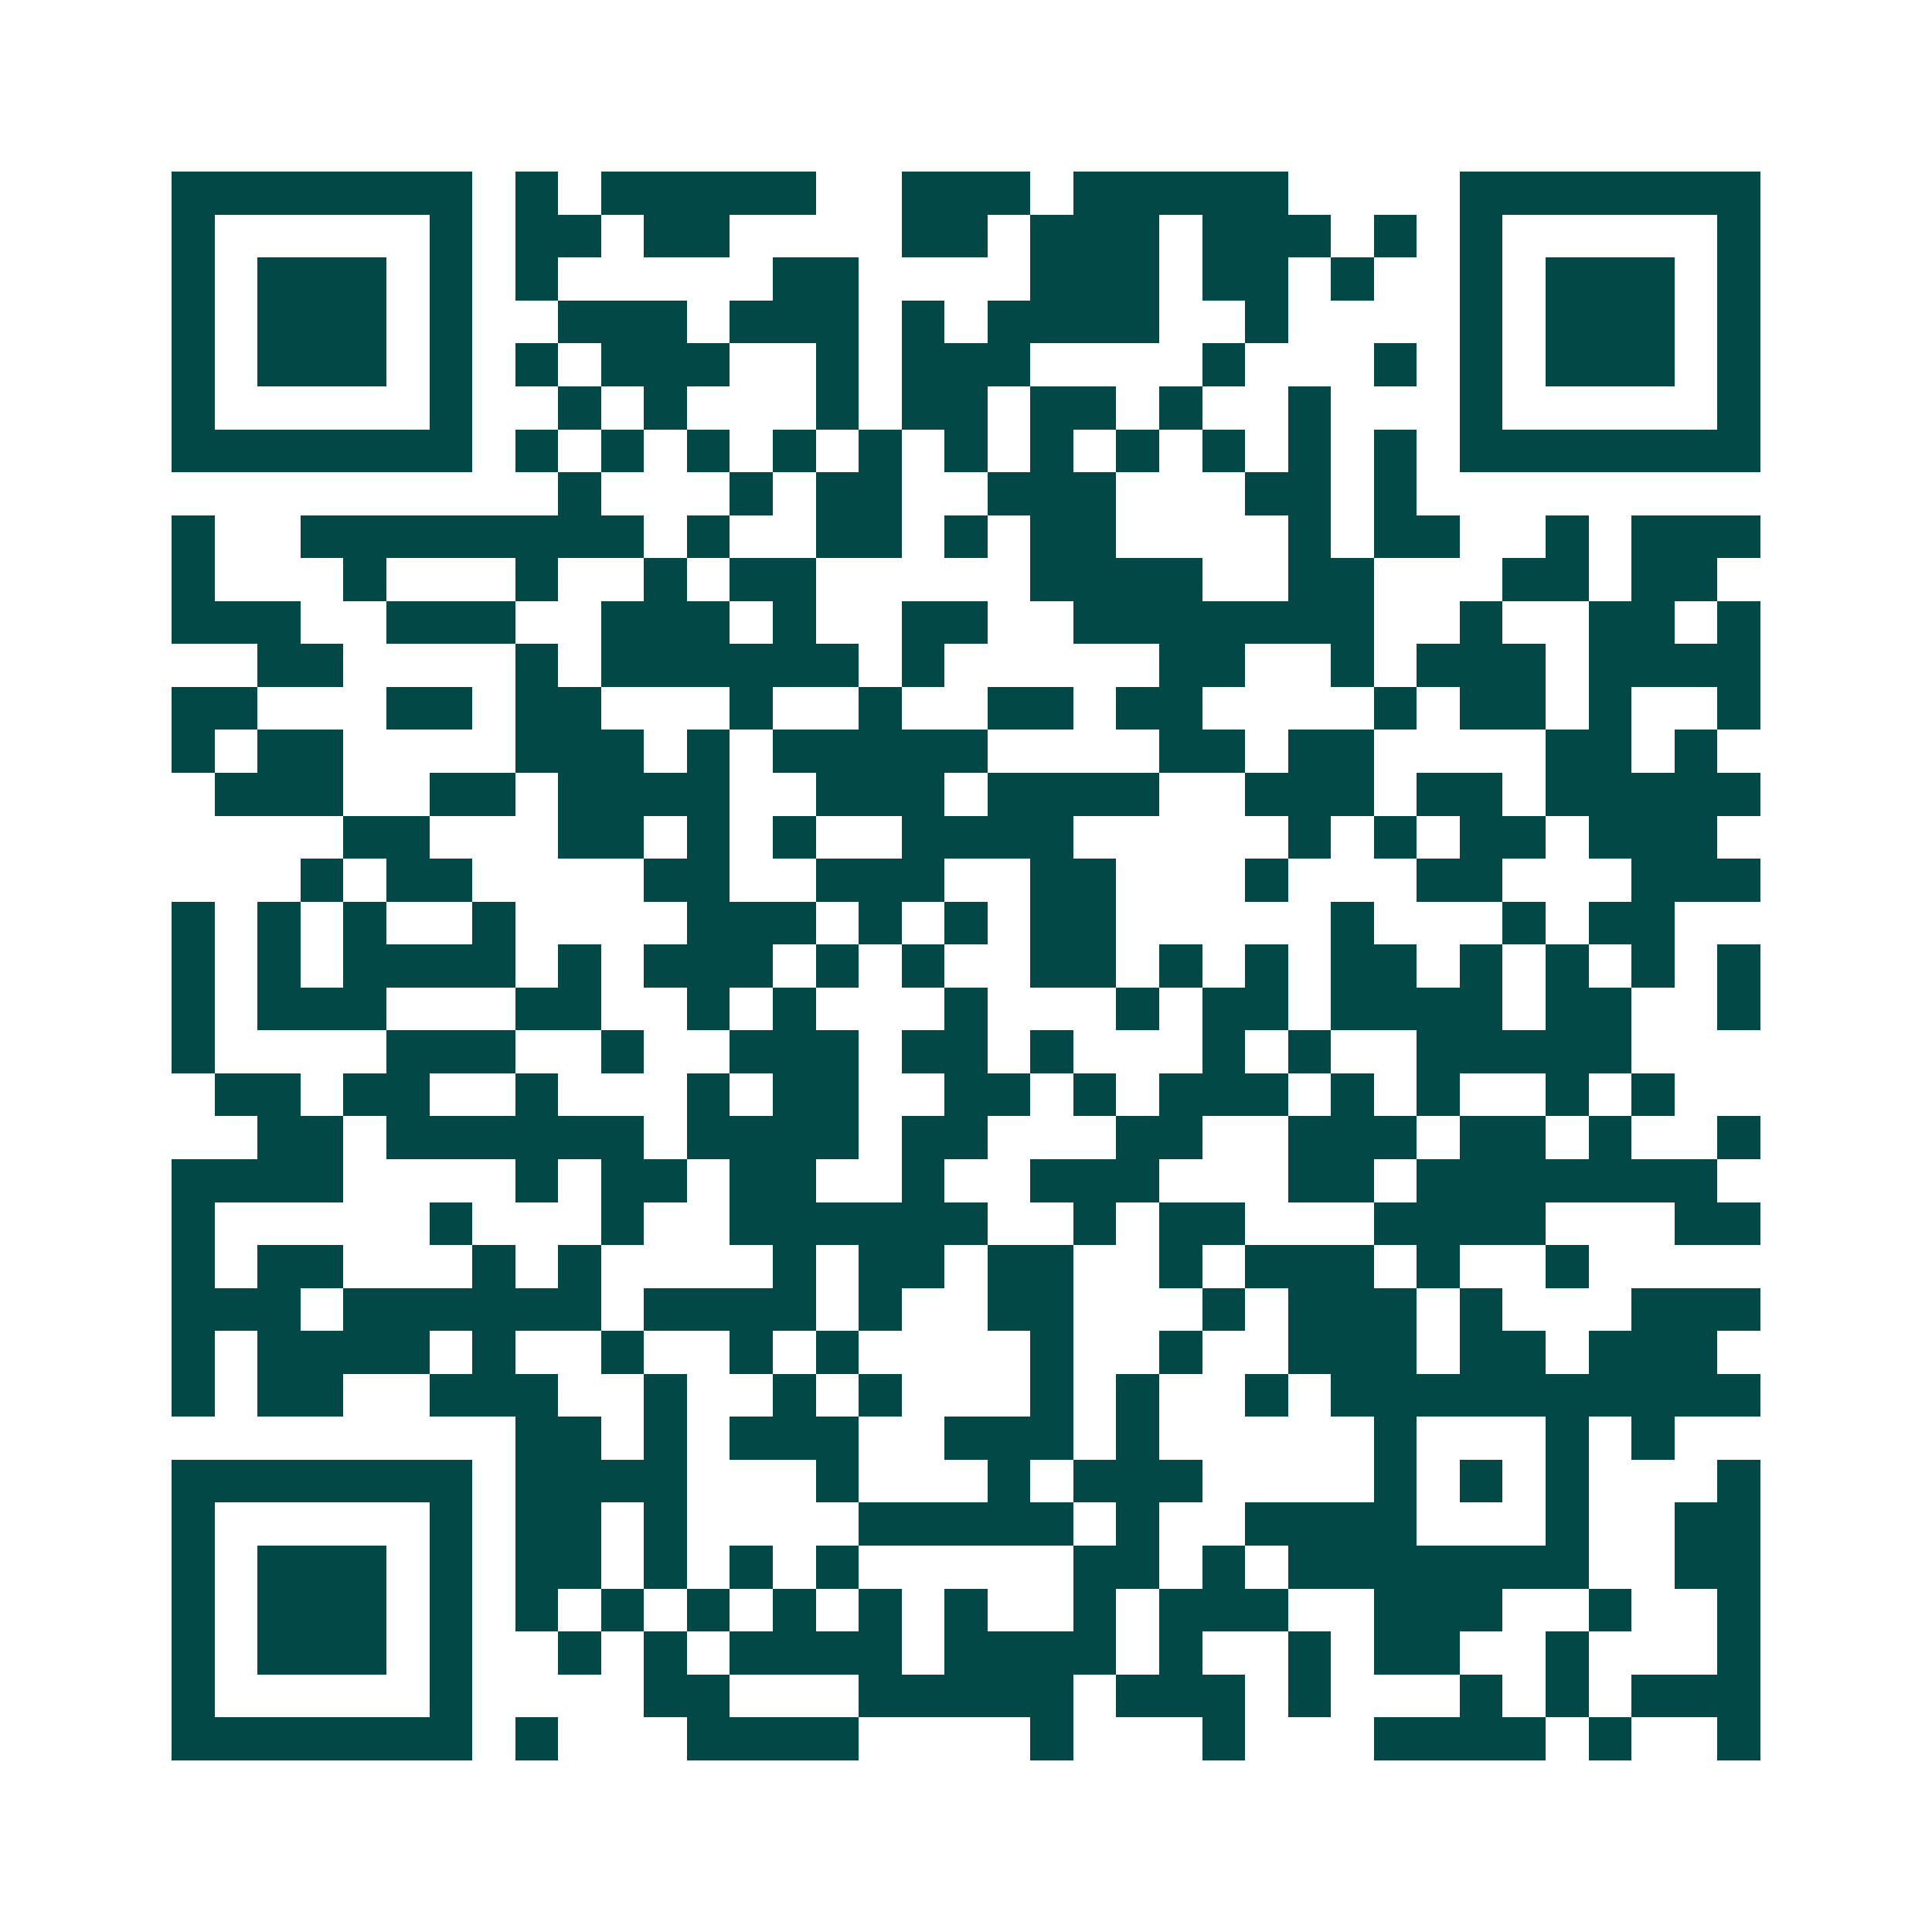 <svg xmlns="http://www.w3.org/2000/svg" width="200" height="200" viewBox="0 0 45 45" shape-rendering="crispEdges"><path fill="#ffffff" d="M0 0h45v45H0z"/><path stroke="#014847" d="M4 4.5h7m1 0h1m1 0h5m2 0h3m1 0h5m4 0h7M4 5.5h1m5 0h1m1 0h2m1 0h2m4 0h2m1 0h3m1 0h3m1 0h1m1 0h1m5 0h1M4 6.5h1m1 0h3m1 0h1m1 0h1m5 0h2m4 0h3m1 0h2m1 0h1m2 0h1m1 0h3m1 0h1M4 7.5h1m1 0h3m1 0h1m2 0h3m1 0h3m1 0h1m1 0h4m2 0h1m4 0h1m1 0h3m1 0h1M4 8.5h1m1 0h3m1 0h1m1 0h1m1 0h3m2 0h1m1 0h3m4 0h1m3 0h1m1 0h1m1 0h3m1 0h1M4 9.5h1m5 0h1m2 0h1m1 0h1m3 0h1m1 0h2m1 0h2m1 0h1m2 0h1m3 0h1m5 0h1M4 10.5h7m1 0h1m1 0h1m1 0h1m1 0h1m1 0h1m1 0h1m1 0h1m1 0h1m1 0h1m1 0h1m1 0h1m1 0h7M13 11.5h1m3 0h1m1 0h2m2 0h3m3 0h2m1 0h1M4 12.5h1m2 0h8m1 0h1m2 0h2m1 0h1m1 0h2m4 0h1m1 0h2m2 0h1m1 0h3M4 13.5h1m3 0h1m3 0h1m2 0h1m1 0h2m5 0h4m2 0h2m3 0h2m1 0h2M4 14.5h3m2 0h3m2 0h3m1 0h1m2 0h2m2 0h7m2 0h1m2 0h2m1 0h1M6 15.5h2m4 0h1m1 0h6m1 0h1m5 0h2m2 0h1m1 0h3m1 0h4M4 16.5h2m3 0h2m1 0h2m3 0h1m2 0h1m2 0h2m1 0h2m4 0h1m1 0h2m1 0h1m2 0h1M4 17.5h1m1 0h2m4 0h3m1 0h1m1 0h5m4 0h2m1 0h2m4 0h2m1 0h1M5 18.5h3m2 0h2m1 0h4m2 0h3m1 0h4m2 0h3m1 0h2m1 0h5M8 19.5h2m3 0h2m1 0h1m1 0h1m2 0h4m5 0h1m1 0h1m1 0h2m1 0h3M7 20.5h1m1 0h2m4 0h2m2 0h3m2 0h2m3 0h1m3 0h2m3 0h3M4 21.5h1m1 0h1m1 0h1m2 0h1m4 0h3m1 0h1m1 0h1m1 0h2m5 0h1m3 0h1m1 0h2M4 22.5h1m1 0h1m1 0h4m1 0h1m1 0h3m1 0h1m1 0h1m2 0h2m1 0h1m1 0h1m1 0h2m1 0h1m1 0h1m1 0h1m1 0h1M4 23.5h1m1 0h3m3 0h2m2 0h1m1 0h1m3 0h1m3 0h1m1 0h2m1 0h4m1 0h2m2 0h1M4 24.5h1m4 0h3m2 0h1m2 0h3m1 0h2m1 0h1m3 0h1m1 0h1m2 0h5M5 25.5h2m1 0h2m2 0h1m3 0h1m1 0h2m2 0h2m1 0h1m1 0h3m1 0h1m1 0h1m2 0h1m1 0h1M6 26.5h2m1 0h6m1 0h4m1 0h2m3 0h2m2 0h3m1 0h2m1 0h1m2 0h1M4 27.5h4m4 0h1m1 0h2m1 0h2m2 0h1m2 0h3m3 0h2m1 0h7M4 28.5h1m5 0h1m3 0h1m2 0h6m2 0h1m1 0h2m3 0h4m3 0h2M4 29.5h1m1 0h2m3 0h1m1 0h1m4 0h1m1 0h2m1 0h2m2 0h1m1 0h3m1 0h1m2 0h1M4 30.5h3m1 0h6m1 0h4m1 0h1m2 0h2m3 0h1m1 0h3m1 0h1m3 0h3M4 31.5h1m1 0h4m1 0h1m2 0h1m2 0h1m1 0h1m4 0h1m2 0h1m2 0h3m1 0h2m1 0h3M4 32.5h1m1 0h2m2 0h3m2 0h1m2 0h1m1 0h1m3 0h1m1 0h1m2 0h1m1 0h10M12 33.5h2m1 0h1m1 0h3m2 0h3m1 0h1m5 0h1m3 0h1m1 0h1M4 34.5h7m1 0h4m3 0h1m3 0h1m1 0h3m4 0h1m1 0h1m1 0h1m3 0h1M4 35.5h1m5 0h1m1 0h2m1 0h1m4 0h5m1 0h1m2 0h4m3 0h1m2 0h2M4 36.5h1m1 0h3m1 0h1m1 0h2m1 0h1m1 0h1m1 0h1m5 0h2m1 0h1m1 0h7m2 0h2M4 37.5h1m1 0h3m1 0h1m1 0h1m1 0h1m1 0h1m1 0h1m1 0h1m1 0h1m2 0h1m1 0h3m2 0h3m2 0h1m2 0h1M4 38.5h1m1 0h3m1 0h1m2 0h1m1 0h1m1 0h4m1 0h4m1 0h1m2 0h1m1 0h2m2 0h1m3 0h1M4 39.5h1m5 0h1m4 0h2m3 0h5m1 0h3m1 0h1m3 0h1m1 0h1m1 0h3M4 40.5h7m1 0h1m3 0h4m4 0h1m3 0h1m3 0h4m1 0h1m2 0h1"/></svg>
